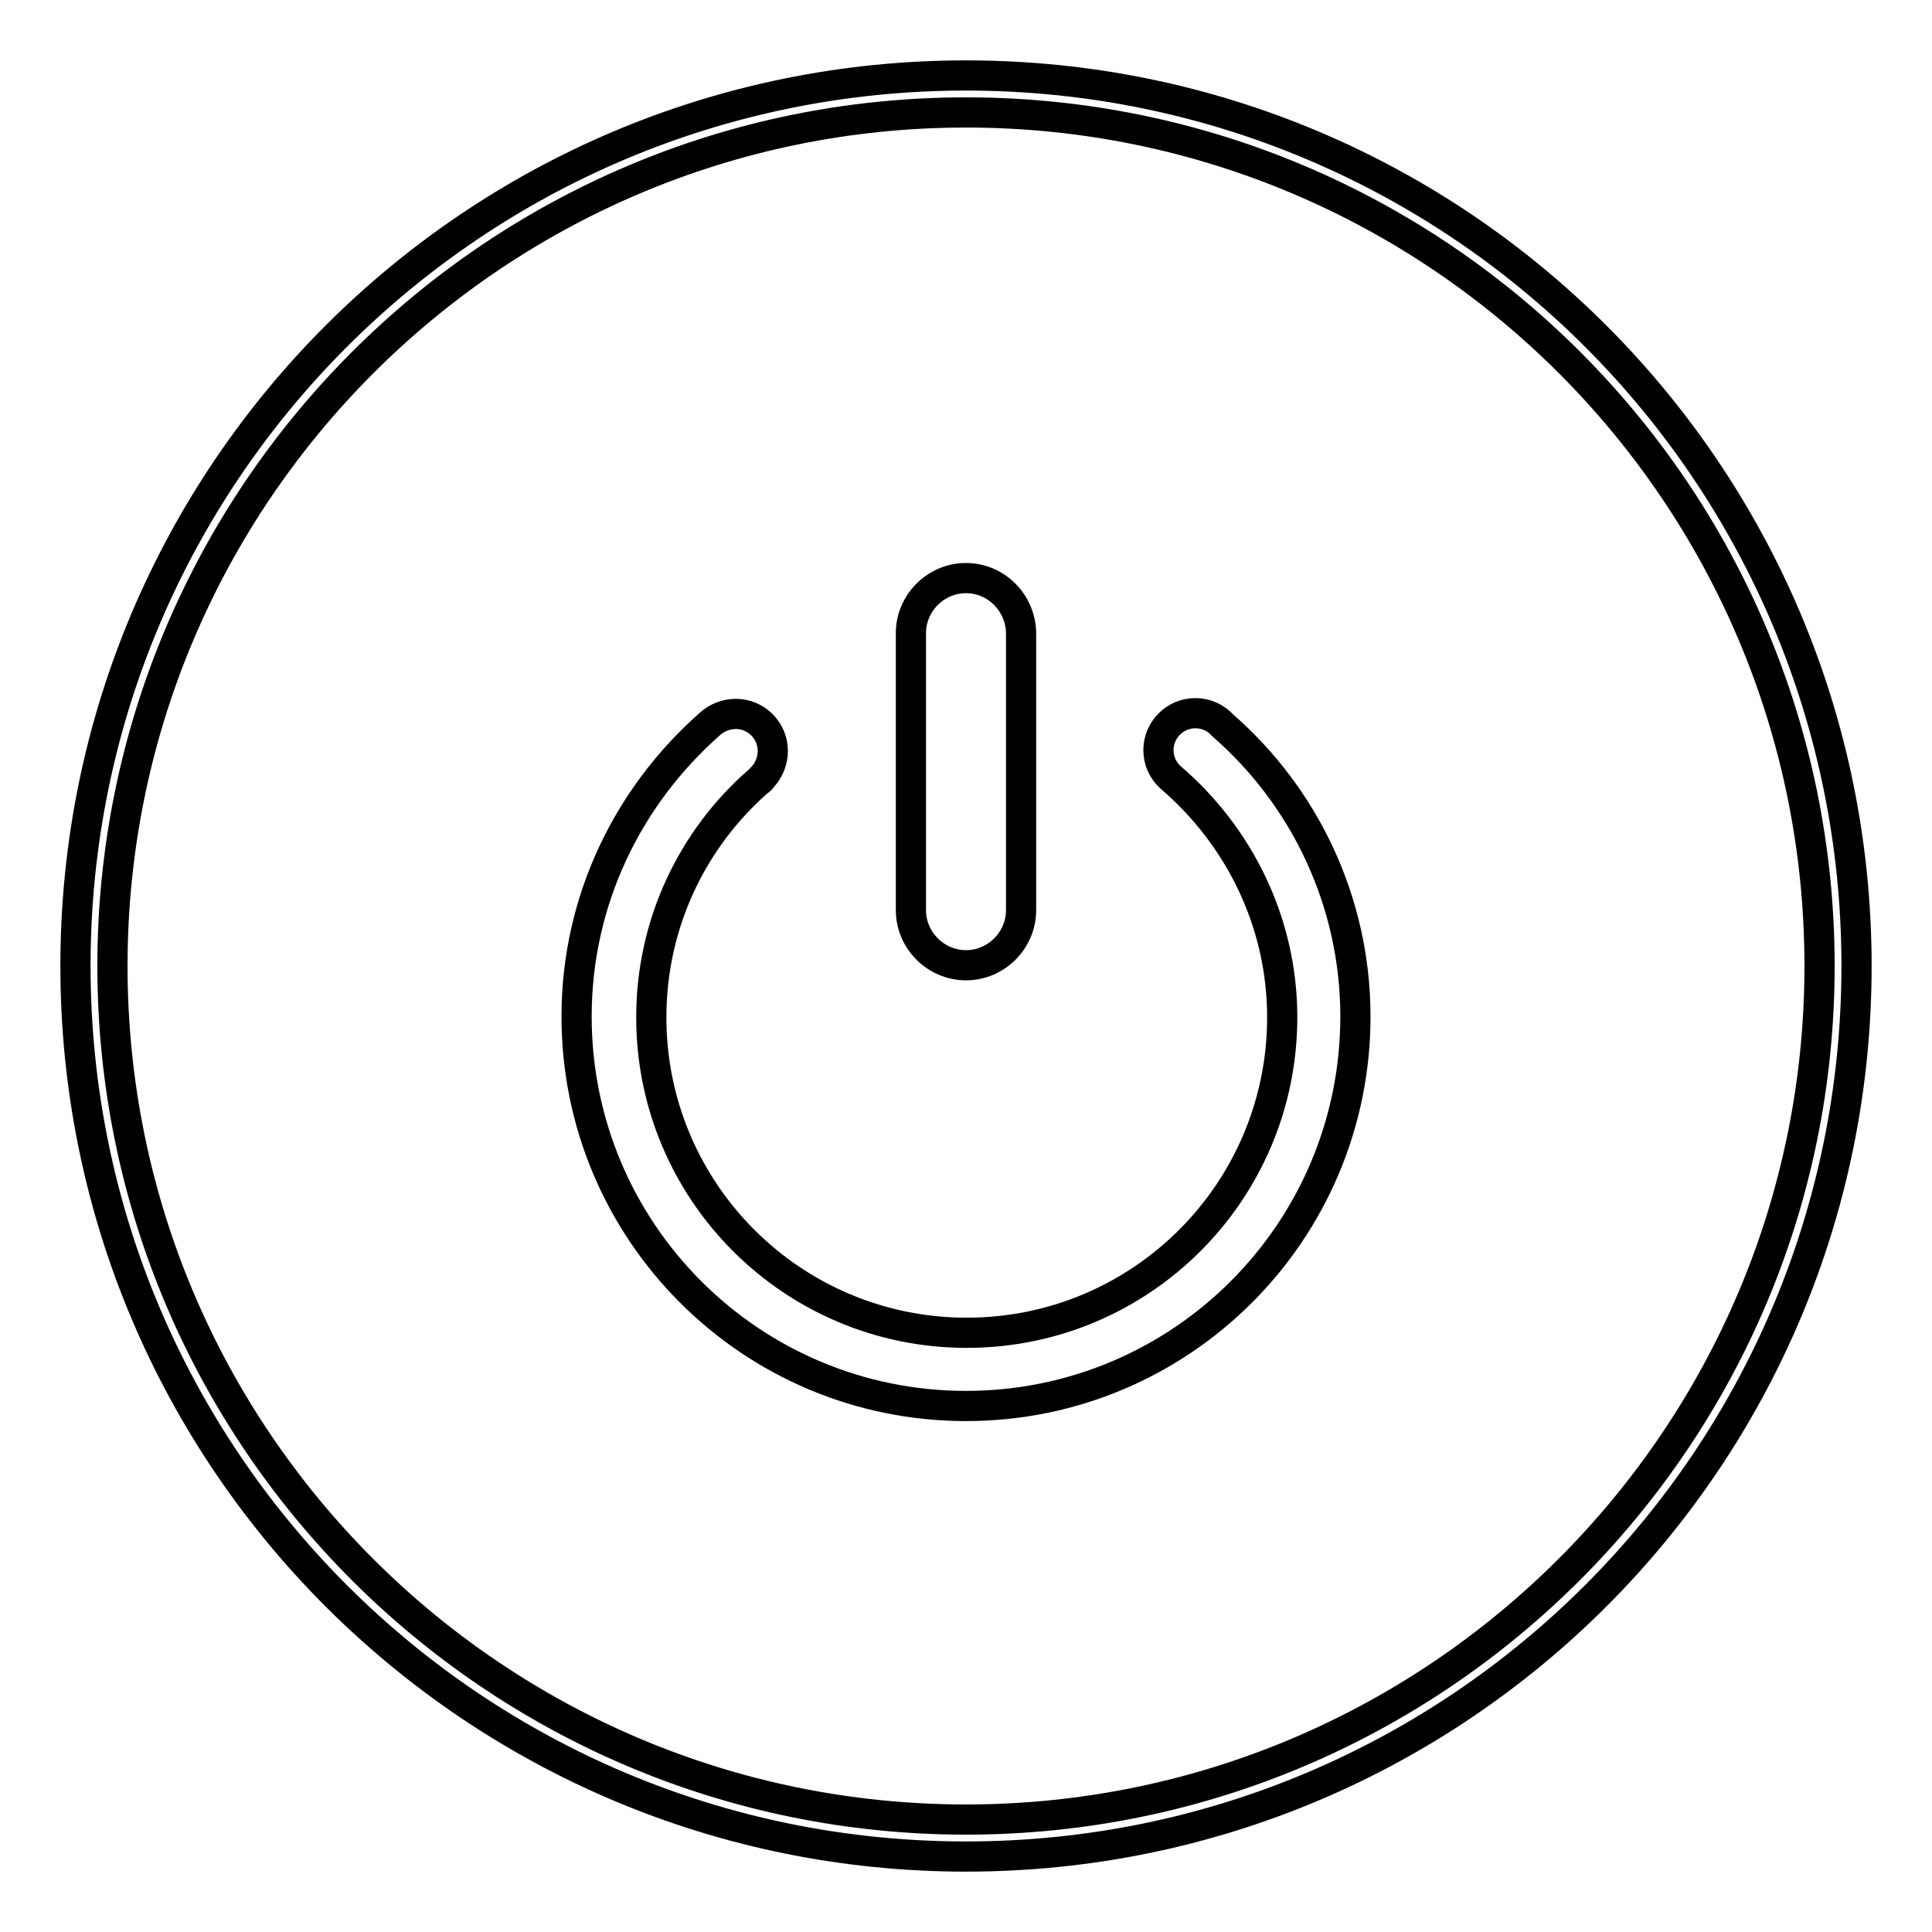 <?xml version="1.0" encoding="utf-8"?>
<!-- Svg Vector Icons : http://www.onlinewebfonts.com/icon -->
<!DOCTYPE svg PUBLIC "-//W3C//DTD SVG 1.1//EN" "http://www.w3.org/Graphics/SVG/1.1/DTD/svg11.dtd">
<svg version="1.1" xmlns="http://www.w3.org/2000/svg" xmlns:xlink="http://www.w3.org/1999/xlink" x="0px" y="0px" viewBox="0 0 256 256" enable-background="new 0 0 256 256" xml:space="preserve">
<g><g><path stroke-width="4" fill-opacity="0" stroke="#000000"  d="M128,10C62.8,10,10,62.8,10,128c0,65.2,52.8,118,118,118c65.2,0,118-52.8,118-118C246,62.8,193.2,10,128,10z M128,241.1c-62.4,0-113.1-50.6-113.1-113.1C14.9,65.6,65.6,14.9,128,14.9c62.4,0,113.1,50.6,113.1,113.1C241.1,190.4,190.4,241.1,128,241.1z"/><path stroke-width="4" fill-opacity="0" stroke="#000000"  d="M162,96.1L162,96.1c-0.9-1-2.2-1.6-3.6-1.6c-2.7,0-4.9,2.2-4.9,4.9c0,1.4,0.6,2.7,1.6,3.6l0,0c9,7.7,14.8,19.1,14.8,31.8c0,23.1-18.7,41.8-41.8,41.8s-41.8-18.7-41.8-41.8c0-12.5,5.5-23.7,14.2-31.3c0.2-0.1,0.4-0.3,0.5-0.5c0,0,0,0,0.1-0.1l0,0c0.8-0.9,1.3-2.1,1.3-3.4c0-2.7-2.2-4.9-4.9-4.9c-1.3,0-2.5,0.5-3.4,1.3l0,0c-10.8,9.5-17.7,23.3-17.7,38.8c0,28.5,23.1,51.6,51.6,51.6c28.5,0,51.6-23.1,51.6-51.6C179.6,119.4,172.8,105.5,162,96.1z"/><path stroke-width="4" fill-opacity="0" stroke="#000000"  d="M128,76.6c-4,0-7.3,3.3-7.3,7.3v36.7c0,4,3.3,7.3,7.3,7.3c4,0,7.3-3.3,7.3-7.3V84C135.3,79.9,132,76.6,128,76.6z"/></g></g>
</svg>